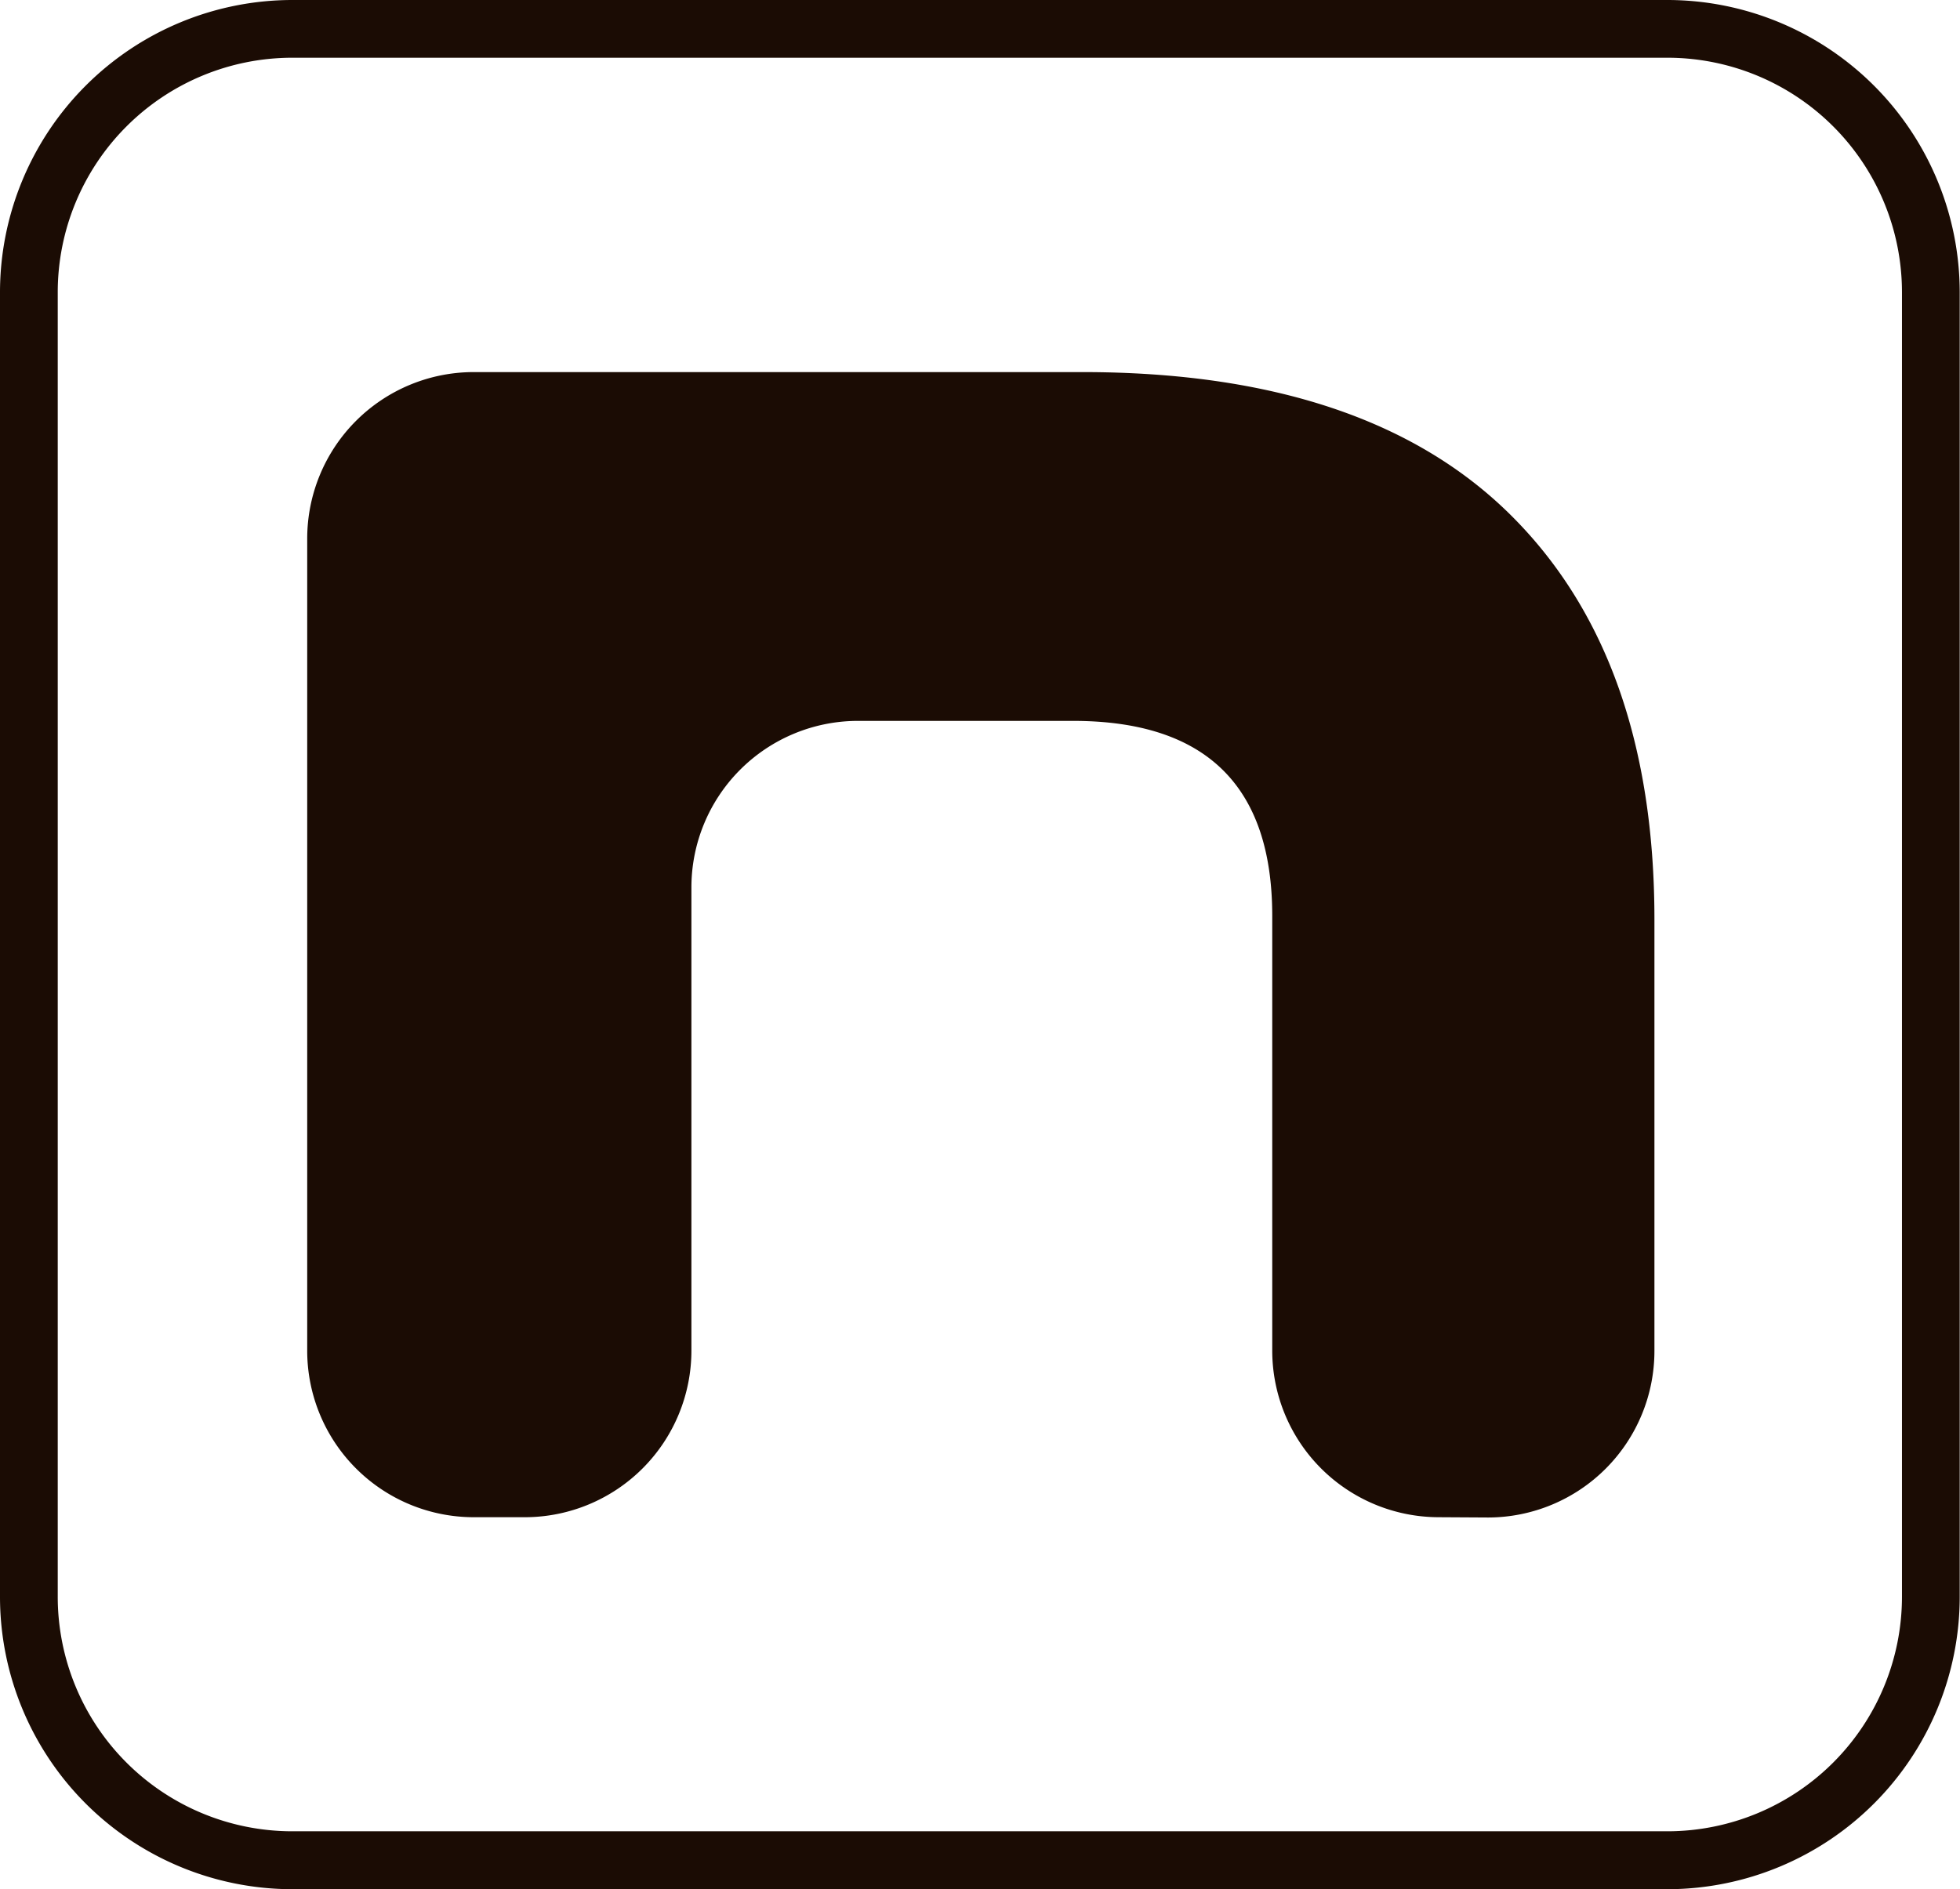 <svg xmlns="http://www.w3.org/2000/svg" xmlns:xlink="http://www.w3.org/1999/xlink" viewBox="0 0 203.65 196.34"><defs><style>.cls-1{fill:#1b0c04;}.cls-2{fill:#1b0c04;}</style></defs><g id="Calque_2" data-name="Calque 2"><g id="big-name"><path class="cls-1" d="M149.47,157.68a17.32,17.32,0,0,1-17.28-17.34V95.19q0-20.26-20.67-20.27H89.11A17.31,17.31,0,0,0,71.84,92.26v48.08a17.32,17.32,0,0,1-17.28,17.34H49.19a17.31,17.31,0,0,1-17.27-17.34V56A17.31,17.31,0,0,1,49.19,38.67h63.28q29.46,0,44.43,14.79t15,42v44.91a17.31,17.31,0,0,1-17.27,17.34Z"/><path class="cls-2" d="M173.34,196.34h-143A30.4,30.4,0,0,1,0,165.92V30.42A30.4,30.4,0,0,1,30.31,0h143a30.4,30.4,0,0,1,30.31,30.42v135.5A30.4,30.4,0,0,1,173.34,196.34ZM30.31,6A24.38,24.38,0,0,0,6,30.42v135.5a24.38,24.38,0,0,0,24.31,24.4h143a24.39,24.39,0,0,0,24.31-24.4V30.42A24.38,24.38,0,0,0,173.34,6Z"/></g></g></svg>